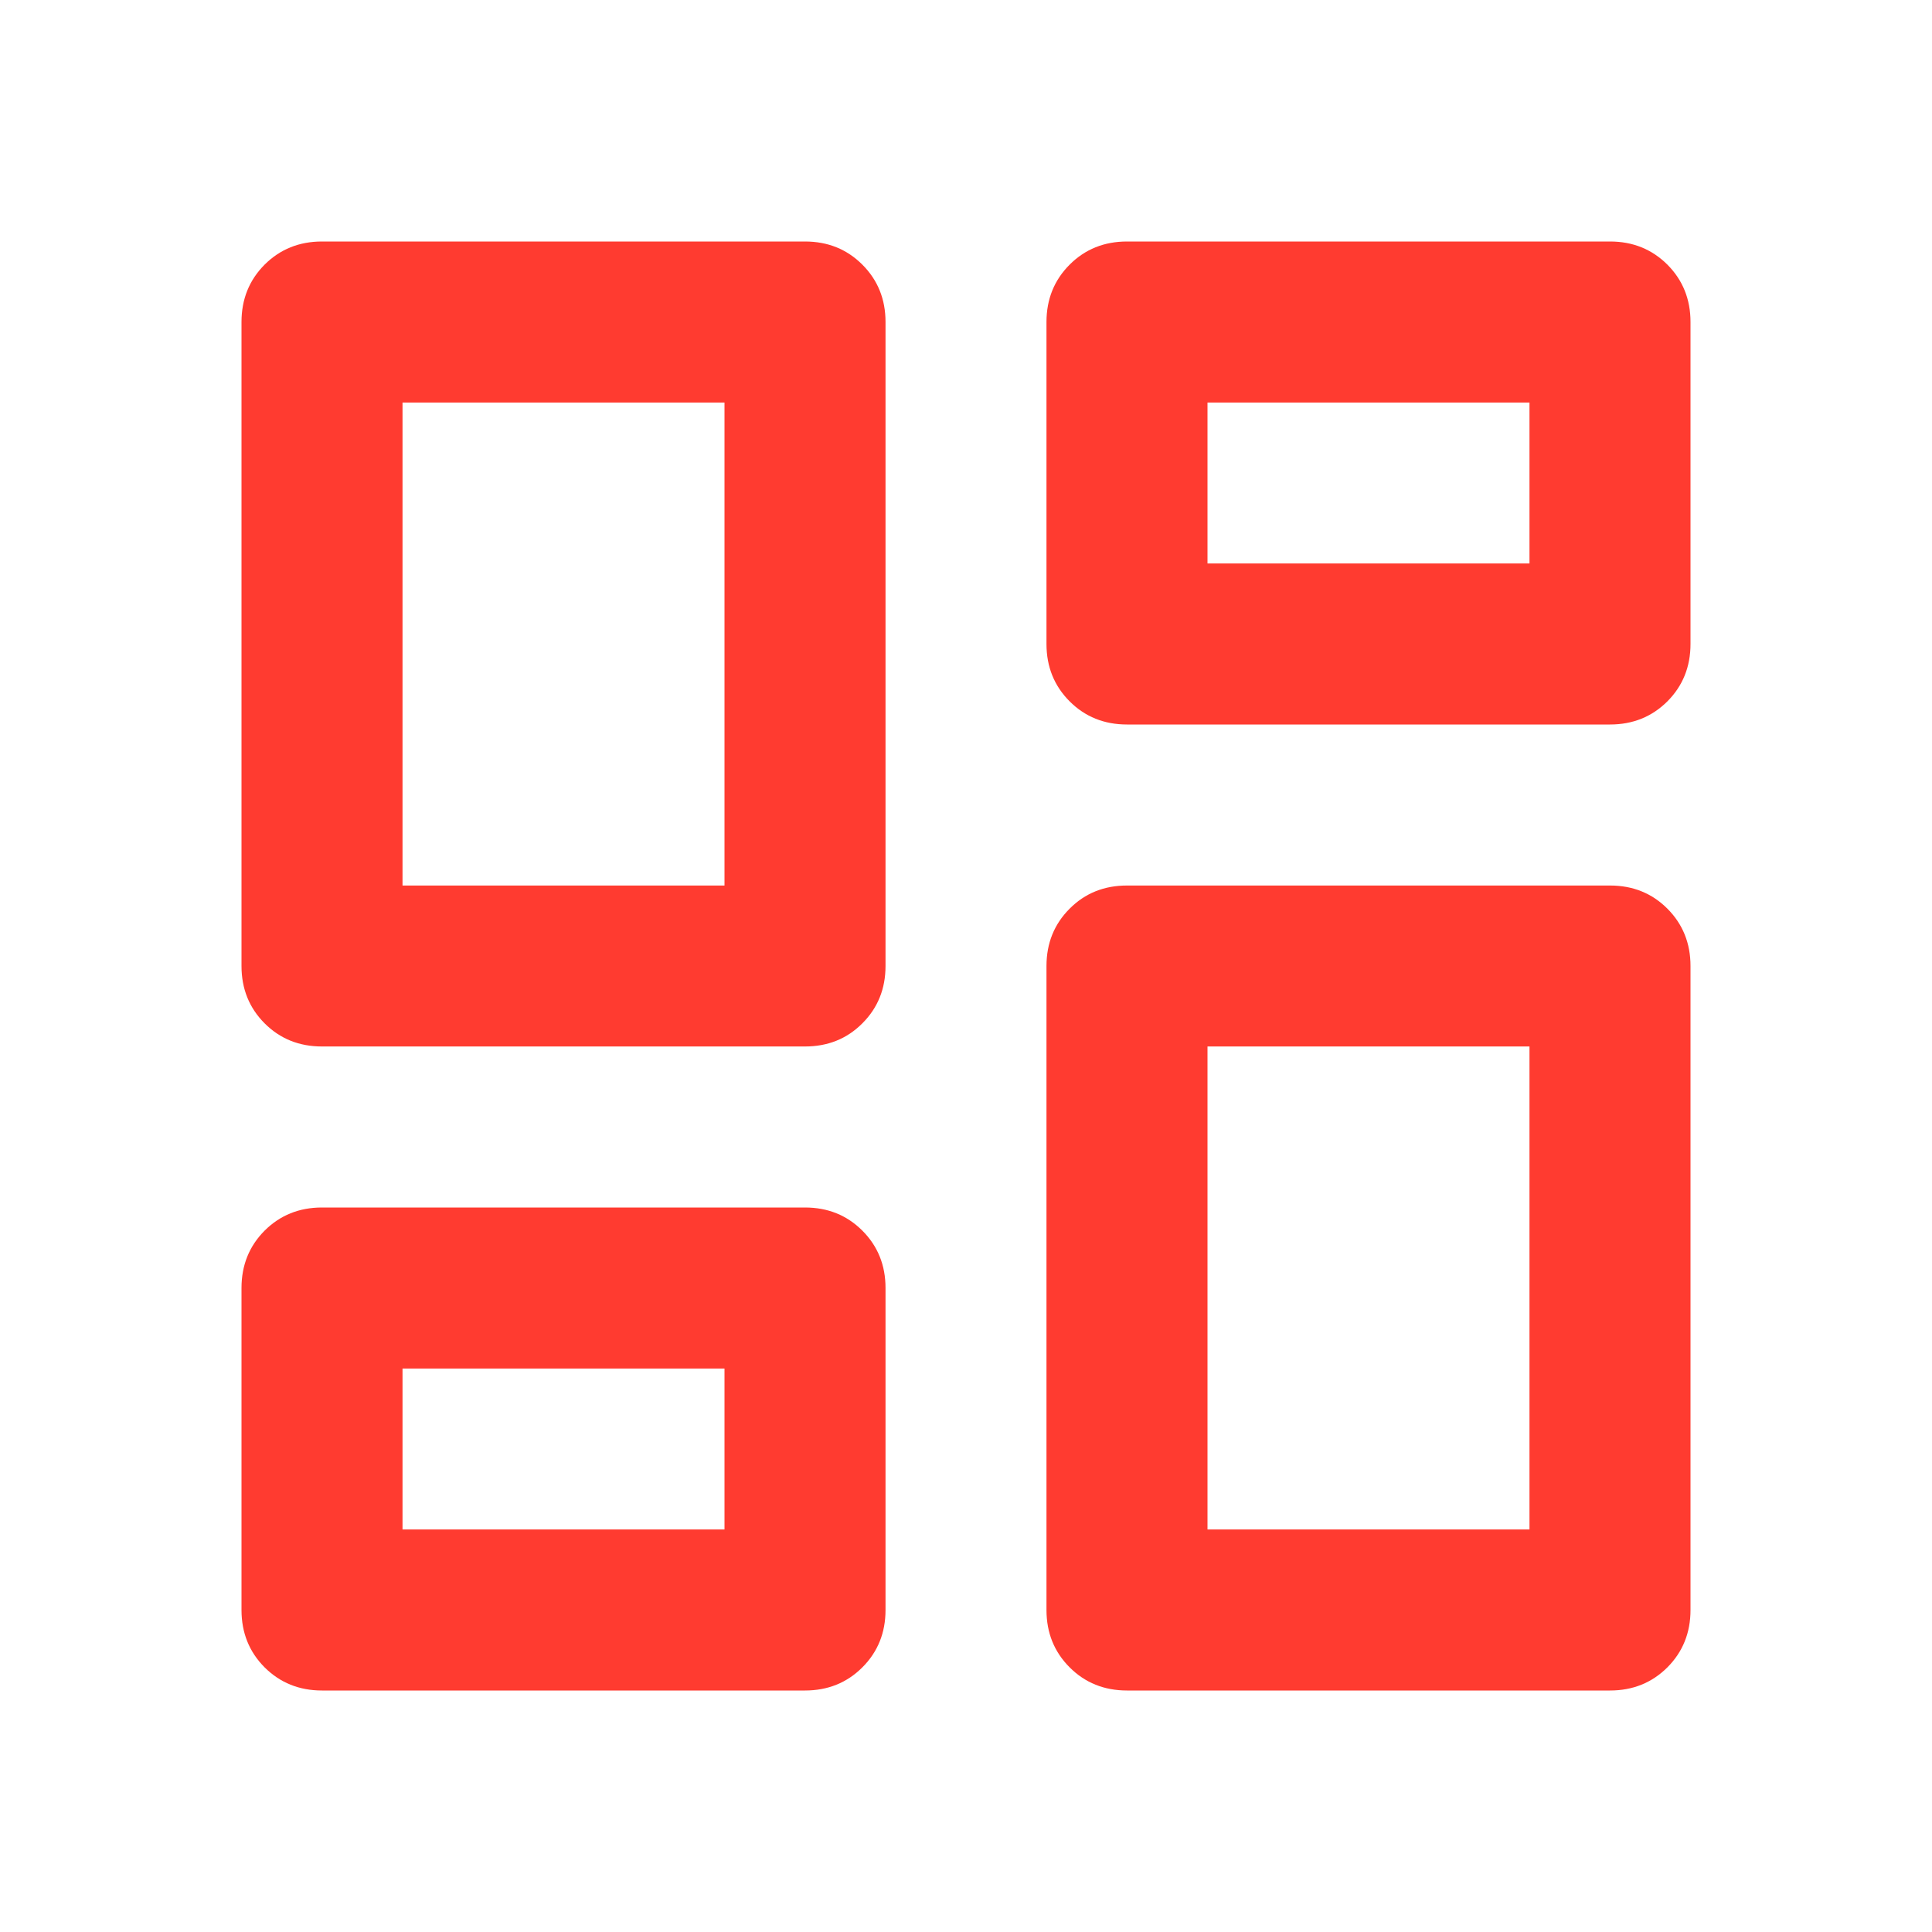 <svg preserveAspectRatio="none" width="100%" height="100%" overflow="visible" style="display: block;" viewBox="0 0 32 32" fill="none" xmlns="http://www.w3.org/2000/svg">
<g id="dashboard">
<mask id="mask0_30_63" style="mask-type:alpha" maskUnits="userSpaceOnUse" x="0" y="0" width="32" height="32">
<rect id="Bounding box" width="32" height="32" fill="#D9D9D9"/>
</mask>
<g mask="url(#mask0_30_63)">
<path id="dashboard_2" d="M17.333 10.667V5.333C17.333 4.956 17.461 4.639 17.717 4.383C17.972 4.128 18.289 4 18.667 4H26.667C27.044 4 27.361 4.128 27.617 4.383C27.872 4.639 28 4.956 28 5.333V10.667C28 11.044 27.872 11.361 27.617 11.617C27.361 11.872 27.044 12 26.667 12H18.667C18.289 12 17.972 11.872 17.717 11.617C17.461 11.361 17.333 11.044 17.333 10.667ZM4 16V5.333C4 4.956 4.128 4.639 4.383 4.383C4.639 4.128 4.956 4 5.333 4H13.333C13.711 4 14.028 4.128 14.283 4.383C14.539 4.639 14.667 4.956 14.667 5.333V16C14.667 16.378 14.539 16.694 14.283 16.95C14.028 17.206 13.711 17.333 13.333 17.333H5.333C4.956 17.333 4.639 17.206 4.383 16.95C4.128 16.694 4 16.378 4 16ZM17.333 26.667V16C17.333 15.622 17.461 15.306 17.717 15.05C17.972 14.794 18.289 14.667 18.667 14.667H26.667C27.044 14.667 27.361 14.794 27.617 15.05C27.872 15.306 28 15.622 28 16V26.667C28 27.044 27.872 27.361 27.617 27.617C27.361 27.872 27.044 28 26.667 28H18.667C18.289 28 17.972 27.872 17.717 27.617C17.461 27.361 17.333 27.044 17.333 26.667ZM4 26.667V21.333C4 20.956 4.128 20.639 4.383 20.383C4.639 20.128 4.956 20 5.333 20H13.333C13.711 20 14.028 20.128 14.283 20.383C14.539 20.639 14.667 20.956 14.667 21.333V26.667C14.667 27.044 14.539 27.361 14.283 27.617C14.028 27.872 13.711 28 13.333 28H5.333C4.956 28 4.639 27.872 4.383 27.617C4.128 27.361 4 27.044 4 26.667ZM6.667 14.667H12V6.667H6.667V14.667ZM20 25.333H25.333V17.333H20V25.333ZM20 9.333H25.333V6.667H20V9.333ZM6.667 25.333H12V22.667H6.667V25.333Z" fill="#FF3B30"/>
</g>
</g>
</svg>
